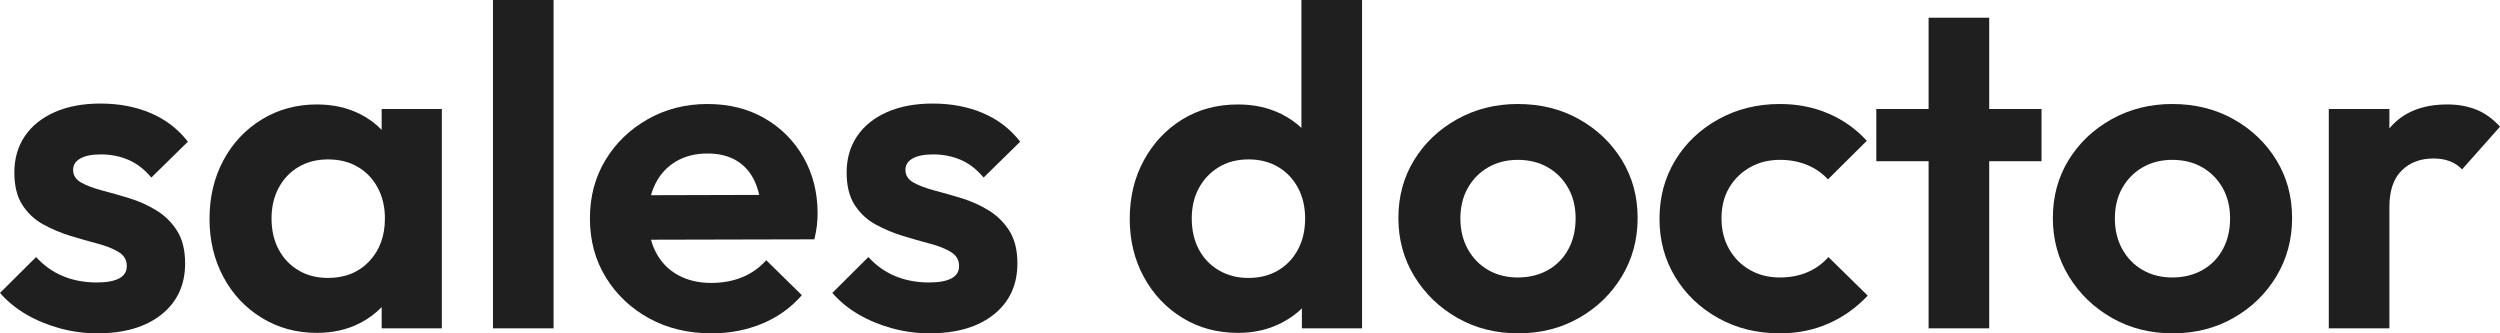 <?xml version="1.0" encoding="UTF-8"?> <svg xmlns="http://www.w3.org/2000/svg" width="150" height="20" viewBox="0 0 150 20" fill="none"><path d="M29.578 0V19.7H33.215V0H29.578Z" fill="#1F1F1F"></path><path d="M5.831 20C5.072 20 4.327 19.9 3.596 19.7C2.865 19.5 2.193 19.223 1.583 18.869C0.972 18.515 0.444 18.084 0 17.575L2.166 15.422C2.629 15.931 3.165 16.312 3.776 16.567C4.387 16.821 5.063 16.948 5.803 16.948C6.395 16.948 6.844 16.866 7.15 16.703C7.455 16.54 7.608 16.294 7.608 15.967C7.608 15.604 7.446 15.322 7.122 15.123C6.798 14.923 6.377 14.755 5.859 14.618C5.34 14.482 4.799 14.328 4.234 14.155C3.67 13.983 3.128 13.756 2.61 13.474C2.092 13.193 1.671 12.802 1.347 12.303C1.023 11.803 0.861 11.153 0.861 10.354C0.861 9.519 1.069 8.792 1.486 8.174C1.902 7.557 2.499 7.075 3.276 6.73C4.054 6.385 4.97 6.213 6.025 6.213C7.136 6.213 8.14 6.403 9.038 6.785C9.936 7.166 10.681 7.738 11.273 8.501L9.08 10.654C8.672 10.164 8.214 9.809 7.705 9.591C7.196 9.373 6.645 9.264 6.053 9.264C5.516 9.264 5.104 9.346 4.817 9.51C4.531 9.673 4.387 9.9 4.387 10.191C4.387 10.518 4.549 10.772 4.873 10.954C5.197 11.135 5.618 11.294 6.136 11.431C6.655 11.567 7.196 11.721 7.761 11.894C8.325 12.066 8.862 12.307 9.371 12.616C9.88 12.925 10.297 13.333 10.621 13.842C10.944 14.351 11.107 15.005 11.107 15.804C11.107 17.093 10.634 18.115 9.69 18.869C8.746 19.623 7.46 20 5.831 20Z" fill="#1F1F1F"></path><path fill-rule="evenodd" clip-rule="evenodd" d="M19.013 19.973C17.791 19.973 16.69 19.673 15.709 19.073C14.728 18.474 13.959 17.657 13.404 16.621C12.849 15.586 12.571 14.423 12.571 13.133C12.571 11.826 12.849 10.654 13.404 9.619C13.959 8.583 14.728 7.766 15.709 7.166C16.69 6.567 17.791 6.267 19.013 6.267C19.975 6.267 20.836 6.458 21.595 6.839C22.097 7.091 22.532 7.409 22.9 7.792V6.54H26.51V19.7H22.9V18.428C22.532 18.809 22.097 19.129 21.595 19.387C20.836 19.777 19.975 19.973 19.013 19.973ZM19.679 16.676C20.697 16.676 21.521 16.344 22.151 15.681C22.78 15.018 23.095 14.16 23.095 13.106C23.095 12.416 22.951 11.803 22.664 11.267C22.377 10.731 21.979 10.313 21.47 10.014C20.961 9.714 20.364 9.564 19.679 9.564C19.013 9.564 18.425 9.714 17.916 10.014C17.407 10.313 17.009 10.731 16.722 11.267C16.435 11.803 16.292 12.416 16.292 13.106C16.292 13.815 16.435 14.437 16.722 14.973C17.009 15.509 17.407 15.926 17.916 16.226C18.425 16.526 19.013 16.676 19.679 16.676Z" fill="#1F1F1F"></path><path fill-rule="evenodd" clip-rule="evenodd" d="M42.697 20C41.291 20 40.041 19.7 38.949 19.101C37.857 18.501 36.992 17.684 36.353 16.648C35.714 15.613 35.395 14.432 35.395 13.106C35.395 11.798 35.705 10.631 36.325 9.605C36.945 8.579 37.792 7.761 38.866 7.153C39.939 6.544 41.133 6.24 42.448 6.24C43.743 6.24 44.886 6.526 45.877 7.098C46.867 7.67 47.645 8.451 48.209 9.441C48.774 10.431 49.056 11.553 49.056 12.806C49.056 13.043 49.042 13.283 49.014 13.529C48.987 13.774 48.936 14.051 48.862 14.36L39.06 14.383C39.133 14.651 39.23 14.902 39.352 15.136C39.657 15.727 40.097 16.181 40.671 16.499C41.245 16.817 41.911 16.975 42.67 16.975C43.355 16.975 43.975 16.862 44.53 16.635C45.085 16.408 45.567 16.067 45.974 15.613L48.112 17.711C47.464 18.456 46.673 19.024 45.738 19.414C44.803 19.805 43.79 20 42.697 20ZM39.324 11.022C39.216 11.237 39.128 11.467 39.061 11.712L45.553 11.694C45.482 11.381 45.386 11.098 45.266 10.845C45.016 10.318 44.655 9.914 44.183 9.632C43.711 9.351 43.133 9.21 42.448 9.21C41.726 9.21 41.096 9.369 40.559 9.687C40.023 10.005 39.611 10.45 39.324 11.022Z" fill="#1F1F1F"></path><path d="M53.533 19.7C54.264 19.9 55.01 20 55.768 20C57.397 20 58.684 19.623 59.628 18.869C60.572 18.115 61.044 17.093 61.044 15.804C61.044 15.005 60.882 14.351 60.558 13.842C60.234 13.333 59.818 12.925 59.309 12.616C58.8 12.307 58.263 12.066 57.698 11.894C57.134 11.721 56.592 11.567 56.074 11.431C55.556 11.294 55.135 11.135 54.81 10.954C54.487 10.772 54.325 10.518 54.325 10.191C54.325 9.9 54.468 9.673 54.755 9.51C55.042 9.346 55.454 9.264 55.99 9.264C56.583 9.264 57.134 9.373 57.643 9.591C58.152 9.809 58.61 10.164 59.017 10.654L61.211 8.501C60.618 7.738 59.873 7.166 58.975 6.785C58.078 6.403 57.074 6.213 55.963 6.213C54.908 6.213 53.991 6.385 53.214 6.73C52.437 7.075 51.84 7.557 51.423 8.174C51.007 8.792 50.798 9.519 50.798 10.354C50.798 11.153 50.96 11.803 51.284 12.303C51.608 12.802 52.029 13.193 52.547 13.474C53.066 13.756 53.607 13.983 54.172 14.155C54.736 14.328 55.278 14.482 55.796 14.618C56.315 14.755 56.736 14.923 57.059 15.123C57.384 15.322 57.545 15.604 57.545 15.967C57.545 16.294 57.393 16.54 57.087 16.703C56.782 16.866 56.333 16.948 55.741 16.948C55 16.948 54.325 16.821 53.714 16.567C53.103 16.312 52.566 15.931 52.103 15.422L49.938 17.575C50.382 18.084 50.909 18.515 51.52 18.869C52.131 19.223 52.802 19.5 53.533 19.7Z" fill="#1F1F1F"></path><path fill-rule="evenodd" clip-rule="evenodd" d="M74.281 19.973C73.041 19.973 71.931 19.673 70.95 19.073C69.969 18.474 69.196 17.657 68.631 16.621C68.067 15.586 67.784 14.423 67.784 13.133C67.784 11.826 68.067 10.654 68.631 9.619C69.196 8.583 69.964 7.766 70.936 7.166C71.908 6.567 73.023 6.267 74.281 6.267C75.244 6.267 76.109 6.458 76.878 6.839C77.332 7.065 77.735 7.343 78.085 7.674V0H81.723V19.7H78.113V18.505C77.762 18.846 77.355 19.135 76.891 19.373C76.114 19.773 75.244 19.973 74.281 19.973ZM74.892 16.676C75.577 16.676 76.174 16.526 76.683 16.226C77.192 15.926 77.59 15.509 77.877 14.973C78.164 14.437 78.308 13.815 78.308 13.106C78.308 12.416 78.164 11.803 77.877 11.267C77.59 10.731 77.192 10.313 76.683 10.014C76.174 9.714 75.587 9.564 74.92 9.564C74.235 9.564 73.638 9.718 73.129 10.027C72.62 10.336 72.222 10.754 71.935 11.281C71.648 11.807 71.505 12.416 71.505 13.106C71.505 13.815 71.648 14.437 71.935 14.973C72.222 15.509 72.625 15.926 73.143 16.226C73.661 16.526 74.245 16.676 74.892 16.676Z" fill="#1F1F1F"></path><path fill-rule="evenodd" clip-rule="evenodd" d="M87.443 19.073C88.525 19.691 89.743 20 91.094 20C92.445 20 93.662 19.691 94.745 19.073C95.828 18.456 96.684 17.625 97.314 16.58C97.943 15.536 98.258 14.369 98.258 13.079C98.258 11.789 97.943 10.631 97.314 9.605C96.684 8.579 95.828 7.761 94.745 7.153C93.662 6.544 92.436 6.24 91.066 6.24C89.733 6.24 88.521 6.544 87.429 7.153C86.337 7.761 85.476 8.579 84.847 9.605C84.217 10.631 83.903 11.789 83.903 13.079C83.903 14.369 84.222 15.536 84.861 16.58C85.499 17.625 86.36 18.456 87.443 19.073ZM92.885 16.199C92.357 16.499 91.751 16.648 91.066 16.648C90.4 16.648 89.807 16.499 89.289 16.199C88.771 15.899 88.364 15.481 88.067 14.945C87.771 14.41 87.623 13.796 87.623 13.106C87.623 12.416 87.771 11.807 88.067 11.281C88.364 10.754 88.771 10.341 89.289 10.041C89.807 9.741 90.4 9.591 91.066 9.591C91.751 9.591 92.353 9.741 92.871 10.041C93.389 10.341 93.796 10.754 94.093 11.281C94.389 11.807 94.537 12.416 94.537 13.106C94.537 13.796 94.393 14.41 94.107 14.945C93.82 15.481 93.412 15.899 92.885 16.199Z" fill="#1F1F1F"></path><path d="M106.789 20C105.419 20 104.188 19.696 103.096 19.087C102.004 18.479 101.143 17.657 100.514 16.621C99.884 15.586 99.57 14.423 99.57 13.133C99.57 11.826 99.884 10.654 100.514 9.618C101.143 8.583 102.008 7.761 103.11 7.153C104.211 6.544 105.438 6.24 106.789 6.24C107.844 6.24 108.816 6.43 109.704 6.812C110.593 7.193 111.361 7.738 112.009 8.447L109.677 10.763C109.325 10.381 108.904 10.091 108.413 9.891C107.923 9.691 107.381 9.591 106.789 9.591C106.122 9.591 105.526 9.741 104.998 10.041C104.47 10.341 104.054 10.749 103.748 11.267C103.443 11.785 103.29 12.398 103.29 13.106C103.29 13.796 103.443 14.41 103.748 14.945C104.054 15.481 104.47 15.899 104.998 16.199C105.526 16.499 106.122 16.648 106.789 16.648C107.4 16.648 107.95 16.544 108.441 16.335C108.932 16.126 109.353 15.822 109.704 15.422L112.064 17.738C111.379 18.465 110.593 19.024 109.704 19.414C108.816 19.805 107.844 20 106.789 20Z" fill="#1F1F1F"></path><path d="M115.716 9.673V19.7H119.353V9.673H122.491V6.54H119.353V1.063H115.716V6.54H112.578V9.673H115.716Z" fill="#1F1F1F"></path><path fill-rule="evenodd" clip-rule="evenodd" d="M130.362 20C129.011 20 127.794 19.691 126.711 19.073C125.628 18.456 124.767 17.625 124.129 16.58C123.49 15.536 123.171 14.369 123.171 13.079C123.171 11.789 123.486 10.631 124.115 9.605C124.744 8.579 125.605 7.761 126.697 7.153C127.789 6.544 129.002 6.24 130.335 6.24C131.704 6.24 132.931 6.544 134.014 7.153C135.097 7.761 135.953 8.579 136.582 9.605C137.211 10.631 137.526 11.789 137.526 13.079C137.526 14.369 137.211 15.536 136.582 16.58C135.953 17.625 135.097 18.456 134.014 19.073C132.931 19.691 131.714 20 130.362 20ZM130.335 16.648C131.019 16.648 131.626 16.499 132.153 16.199C132.681 15.899 133.088 15.481 133.375 14.945C133.662 14.41 133.805 13.796 133.805 13.106C133.805 12.416 133.657 11.807 133.361 11.281C133.065 10.754 132.658 10.341 132.139 10.041C131.621 9.741 131.019 9.591 130.335 9.591C129.668 9.591 129.076 9.741 128.558 10.041C128.039 10.341 127.632 10.754 127.336 11.281C127.04 11.807 126.892 12.416 126.892 13.106C126.892 13.796 127.04 14.41 127.336 14.945C127.632 15.481 128.039 15.899 128.558 16.199C129.076 16.499 129.668 16.648 130.335 16.648Z" fill="#1F1F1F"></path><path d="M139.727 6.54V19.7H143.364V12.425C143.364 11.444 143.609 10.713 144.1 10.232C144.59 9.75 145.224 9.509 146.002 9.509C146.372 9.509 146.7 9.564 146.987 9.673C147.274 9.782 147.52 9.945 147.723 10.164L150 7.602C149.574 7.13 149.102 6.789 148.584 6.58C148.066 6.371 147.482 6.267 146.835 6.267C145.335 6.267 144.188 6.735 143.392 7.67C143.382 7.681 143.373 7.692 143.364 7.703V6.54H139.727Z" fill="#1F1F1F"></path></svg> 
